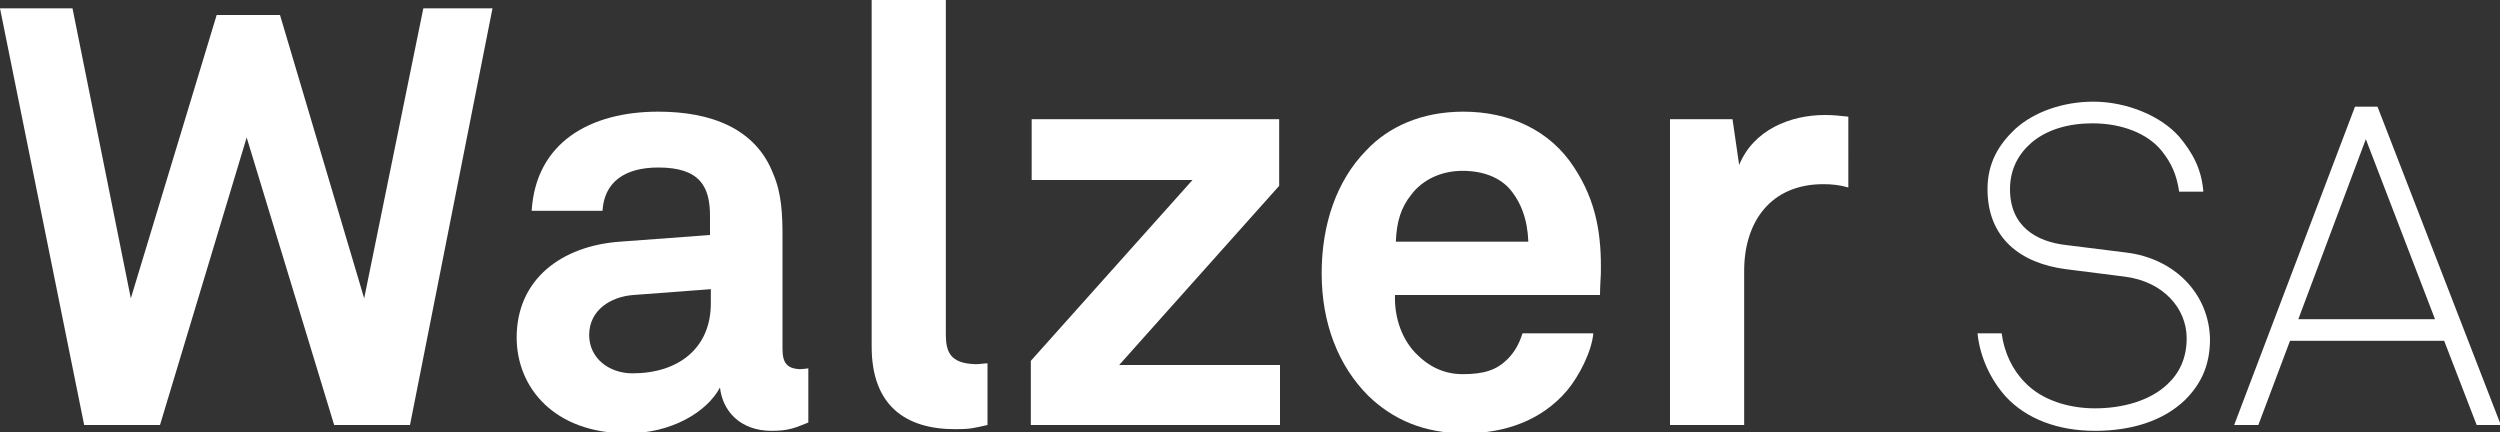 <svg xmlns="http://www.w3.org/2000/svg" xmlns:xlink="http://www.w3.org/1999/xlink" id="Calque_1" x="0px" y="0px" viewBox="0 0 300 51.9" style="enable-background:new 0 0 300 51.9;" xml:space="preserve"><rect x="0" y="0" width="300" height="51.9" fill="#333333" stroke="none"/> <style type="text/css"> .st0{fill:#FFFFFF;} </style> <g> <g> <polygon class="st0" points="43.7,35.8 33.6,1.8 26,1.8 15.7,35.8 8.7,1 0,1 10.1,51 19.2,51 29.6,16.5 40.1,51 49.2,51 59.1,1 50.8,1 "></polygon> <path class="st0" d="M93.9,41.9V28.3c0-2.5-0.1-5.1-1.1-7.4c-2.1-5.5-7.5-7.5-13.8-7.5c-8.2,0-14.7,3.7-15.2,11.9h8.5 c0.2-3.4,2.6-5.2,6.7-5.2c5,0,6.2,2.3,6.2,5.8v2.3l-10.8,0.8c-7,0.5-12.4,4.5-12.4,11.5c0,6,4.5,11.5,13.3,11.5 c5.2,0,9.5-2.5,11.1-5.5c0.3,2.8,2.4,5.2,6.2,5.2c2.1,0,2.9-0.4,4.4-1v-6.5c0,0-0.6,0.1-1.1,0.1C94.5,44.2,93.9,43.6,93.9,41.9z M85.3,36.4c0,5.4-3.9,8.4-9.4,8.4c-2.8,0-5.2-1.8-5.2-4.6c0-3,2.6-4.6,5.3-4.8l9.3-0.7V36.4z"></path> <path class="st0" d="M113.5,40.1V0h-8.9v41.6c0,7,4,9.9,10,9.9c1.8,0,2.1-0.1,3.9-0.5v-7.4c-0.5,0-0.7,0.1-1.5,0.1 C114,43.6,113.5,42.2,113.5,40.1z"></path> <polygon class="st0" points="153.5,22.3 153.5,14.3 123.8,14.3 123.8,21.6 143.1,21.6 123.7,43.3 123.7,51 153.6,51 153.6,43.8 134.3,43.8 "></polygon> <path class="st0" d="M175.6,13.4c-5,0-9,1.8-11.7,4.7c-3.5,3.6-5.3,8.8-5.3,14.7c0,6,2,11.1,5.6,14.7c2.9,2.8,6.6,4.5,11.6,4.5 c4.7,0,9.2-1.5,12.3-5.2c1.4-1.7,2.9-4.6,3.1-6.8h-8.5c-0.4,1.3-1,2.3-1.8,3.1c-1.3,1.3-2.8,1.8-5.4,1.8c-2.4,0-4.2-1.1-5.4-2.3 c-1.8-1.7-2.8-4.4-2.7-7.2h24.6c0-0.8,0.1-2.5,0.1-2.5c0.1-4.6-0.5-8.7-3.2-12.8C186,15.6,181.1,13.4,175.6,13.4z M167.5,29 c0.1-2.4,0.6-4.1,1.9-5.7c1.3-1.7,3.5-2.8,6.1-2.8c2.5,0,4.4,0.8,5.6,2.1c1.4,1.6,2.2,3.7,2.3,6.4H167.5z"></path> <path class="st0" d="M208.7,19.8l-0.8-5.5h-7.5V51h8.9V32.5c0-5.9,3.2-10.4,9.5-10.4c1,0,2,0.1,3,0.4V14c-0.9-0.1-1.8-0.2-2.8-0.2 C214.8,13.8,210.4,15.6,208.7,19.8z"></path> <path class="st0" d="M255.1,30.3l-7.2-0.9c-3.5-0.4-6.7-2.2-6.7-6.7c0-2.5,1.1-4.3,2.6-5.6c1.9-1.6,4.5-2.3,7.3-2.3 c3.5,0,6.6,1.2,8.3,3.3c1.2,1.5,1.8,2.9,2.1,4.9h2.9c-0.2-2.7-1.3-4.7-2.9-6.6c-2.2-2.5-6.3-4.2-10.3-4.2c-3.6,0-7.1,1.2-9.4,3.3 c-1.9,1.8-3.3,4-3.3,7.2c0,5.9,4,8.9,9.4,9.6l7.1,0.9c4.6,0.6,7.4,3.8,7.4,7.4c0,2.4-0.9,4.2-2.3,5.5c-2.1,2-5.4,2.9-8.7,2.9 c-3.2,0-6.4-1-8.4-3.1c-1.5-1.5-2.5-3.6-2.8-5.9h-2.9c0.3,2.9,1.6,5.6,3.4,7.6c2.5,2.7,6.3,4.1,10.7,4.1c4.4,0,8.2-1.2,10.8-3.7 c1.8-1.8,3-4,3-7.3C265.1,35.3,261,31,255.1,30.3z"></path> <path class="st0" d="M285.3,12.8h-2.7L268.1,51h2.9l3.8-10.1h18.5l3.9,10.1h2.9L285.3,12.8z M275.8,38.3l8.1-21.6l8.3,21.6H275.8z "></path> </g> </g> </svg>